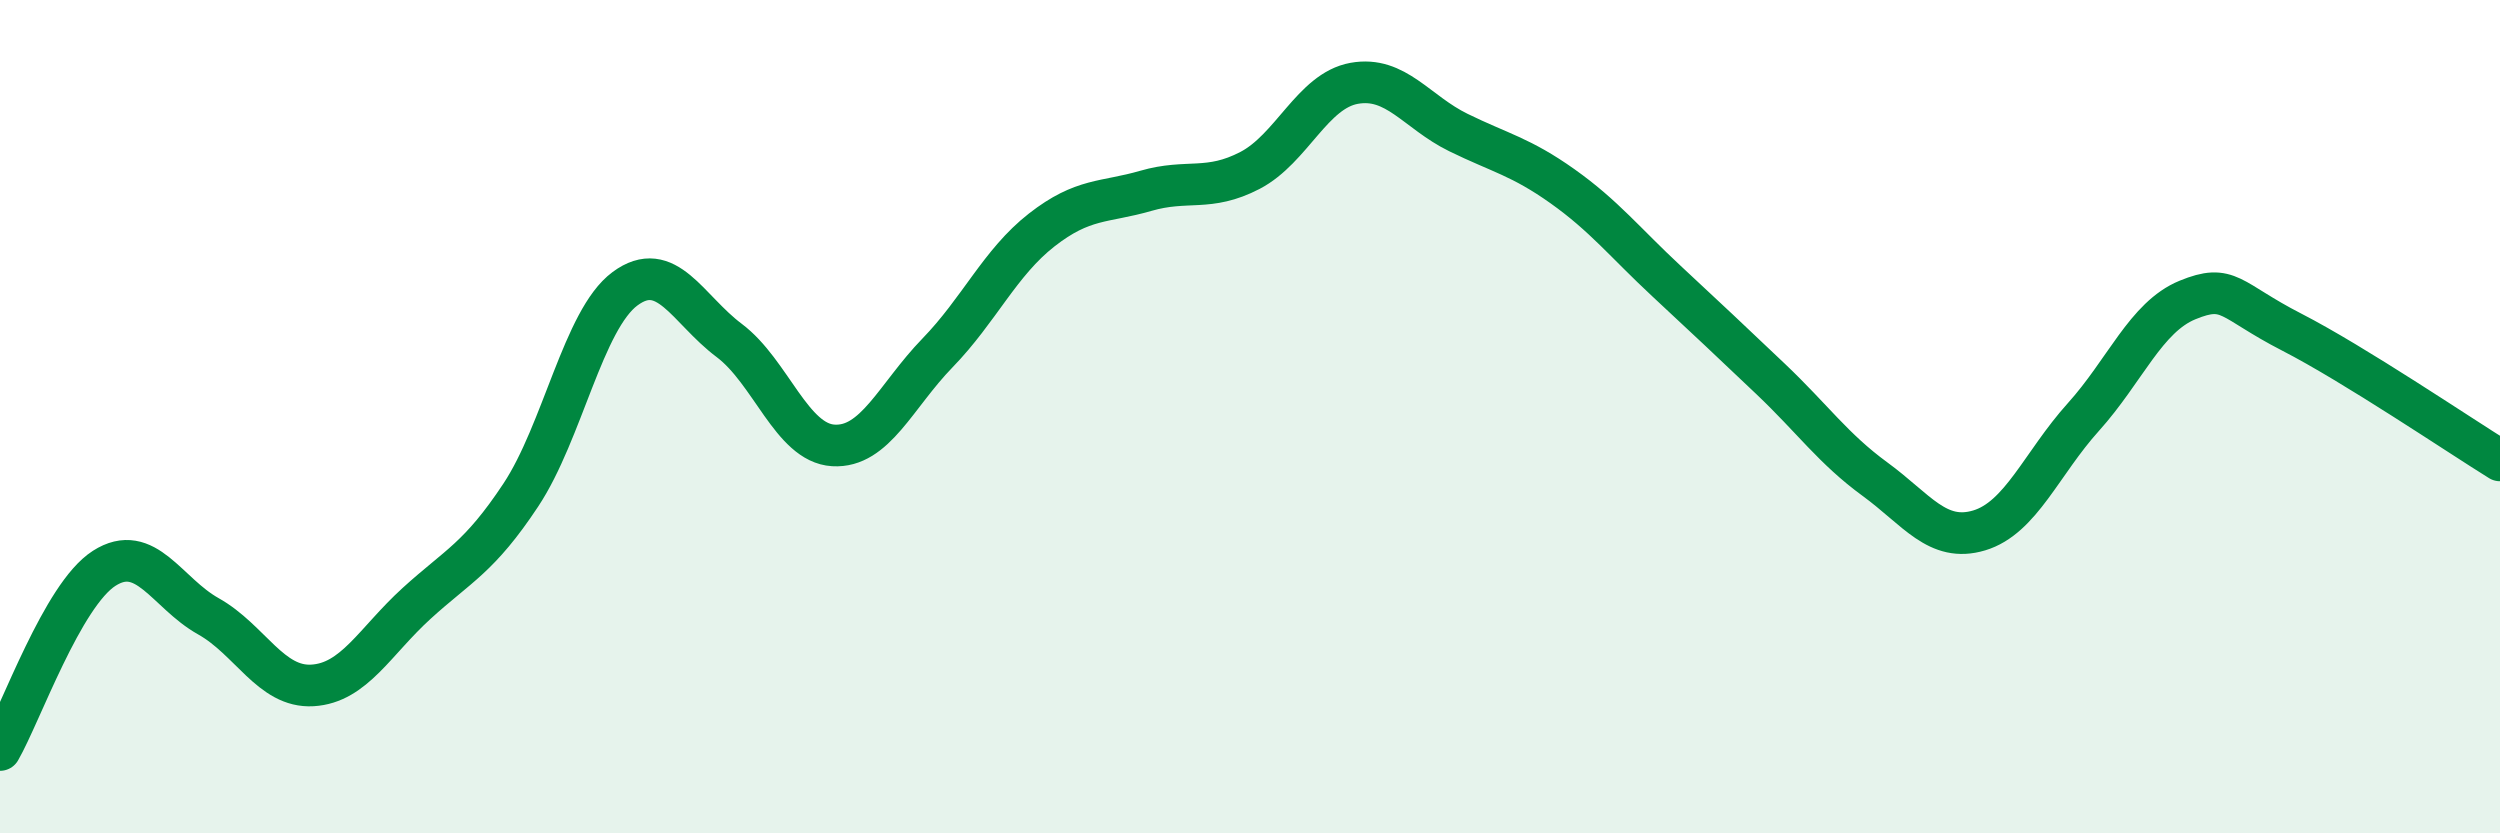 
    <svg width="60" height="20" viewBox="0 0 60 20" xmlns="http://www.w3.org/2000/svg">
      <path
        d="M 0,18 C 0.5,17.13 1.5,14.28 2.5,13.64 C 3.5,13 4,14.23 5,14.79 C 6,15.35 6.5,16.51 7.5,16.45 C 8.5,16.39 9,15.39 10,14.48 C 11,13.57 11.5,13.39 12.5,11.88 C 13.5,10.37 14,7.67 15,6.93 C 16,6.19 16.5,7.42 17.5,8.17 C 18.5,8.92 19,10.63 20,10.69 C 21,10.75 21.5,9.5 22.5,8.47 C 23.5,7.44 24,6.3 25,5.52 C 26,4.74 26.5,4.87 27.5,4.58 C 28.5,4.29 29,4.61 30,4.09 C 31,3.57 31.5,2.18 32.5,2 C 33.5,1.82 34,2.69 35,3.18 C 36,3.67 36.5,3.76 37.5,4.47 C 38.5,5.18 39,5.82 40,6.75 C 41,7.68 41.5,8.15 42.5,9.1 C 43.5,10.05 44,10.77 45,11.5 C 46,12.23 46.5,13.03 47.5,12.73 C 48.5,12.43 49,11.12 50,10.01 C 51,8.9 51.5,7.61 52.5,7.2 C 53.5,6.79 53.5,7.2 55,7.97 C 56.5,8.74 59,10.43 60,11.05L60 20L0 20Z"
        fill="#008740"
        opacity="0.1"
        stroke-linecap="round"
        stroke-linejoin="round"
      />
      <path
        d="M 0,18 C 0.5,17.13 1.5,14.28 2.5,13.64 C 3.5,13 4,14.23 5,14.79 C 6,15.35 6.5,16.51 7.5,16.45 C 8.5,16.39 9,15.39 10,14.48 C 11,13.57 11.5,13.39 12.5,11.88 C 13.5,10.37 14,7.67 15,6.93 C 16,6.19 16.5,7.42 17.5,8.17 C 18.5,8.92 19,10.63 20,10.69 C 21,10.75 21.5,9.5 22.5,8.47 C 23.5,7.44 24,6.3 25,5.52 C 26,4.74 26.5,4.87 27.5,4.58 C 28.5,4.29 29,4.61 30,4.09 C 31,3.57 31.5,2.18 32.5,2 C 33.5,1.82 34,2.69 35,3.18 C 36,3.67 36.5,3.76 37.5,4.47 C 38.5,5.18 39,5.82 40,6.75 C 41,7.68 41.5,8.15 42.5,9.1 C 43.5,10.05 44,10.77 45,11.5 C 46,12.23 46.5,13.03 47.5,12.73 C 48.5,12.43 49,11.12 50,10.01 C 51,8.9 51.5,7.61 52.5,7.2 C 53.5,6.79 53.5,7.2 55,7.97 C 56.5,8.74 59,10.43 60,11.05"
        stroke="#008740"
        stroke-width="1"
        fill="none"
        stroke-linecap="round"
        stroke-linejoin="round"
      />
    </svg>
  